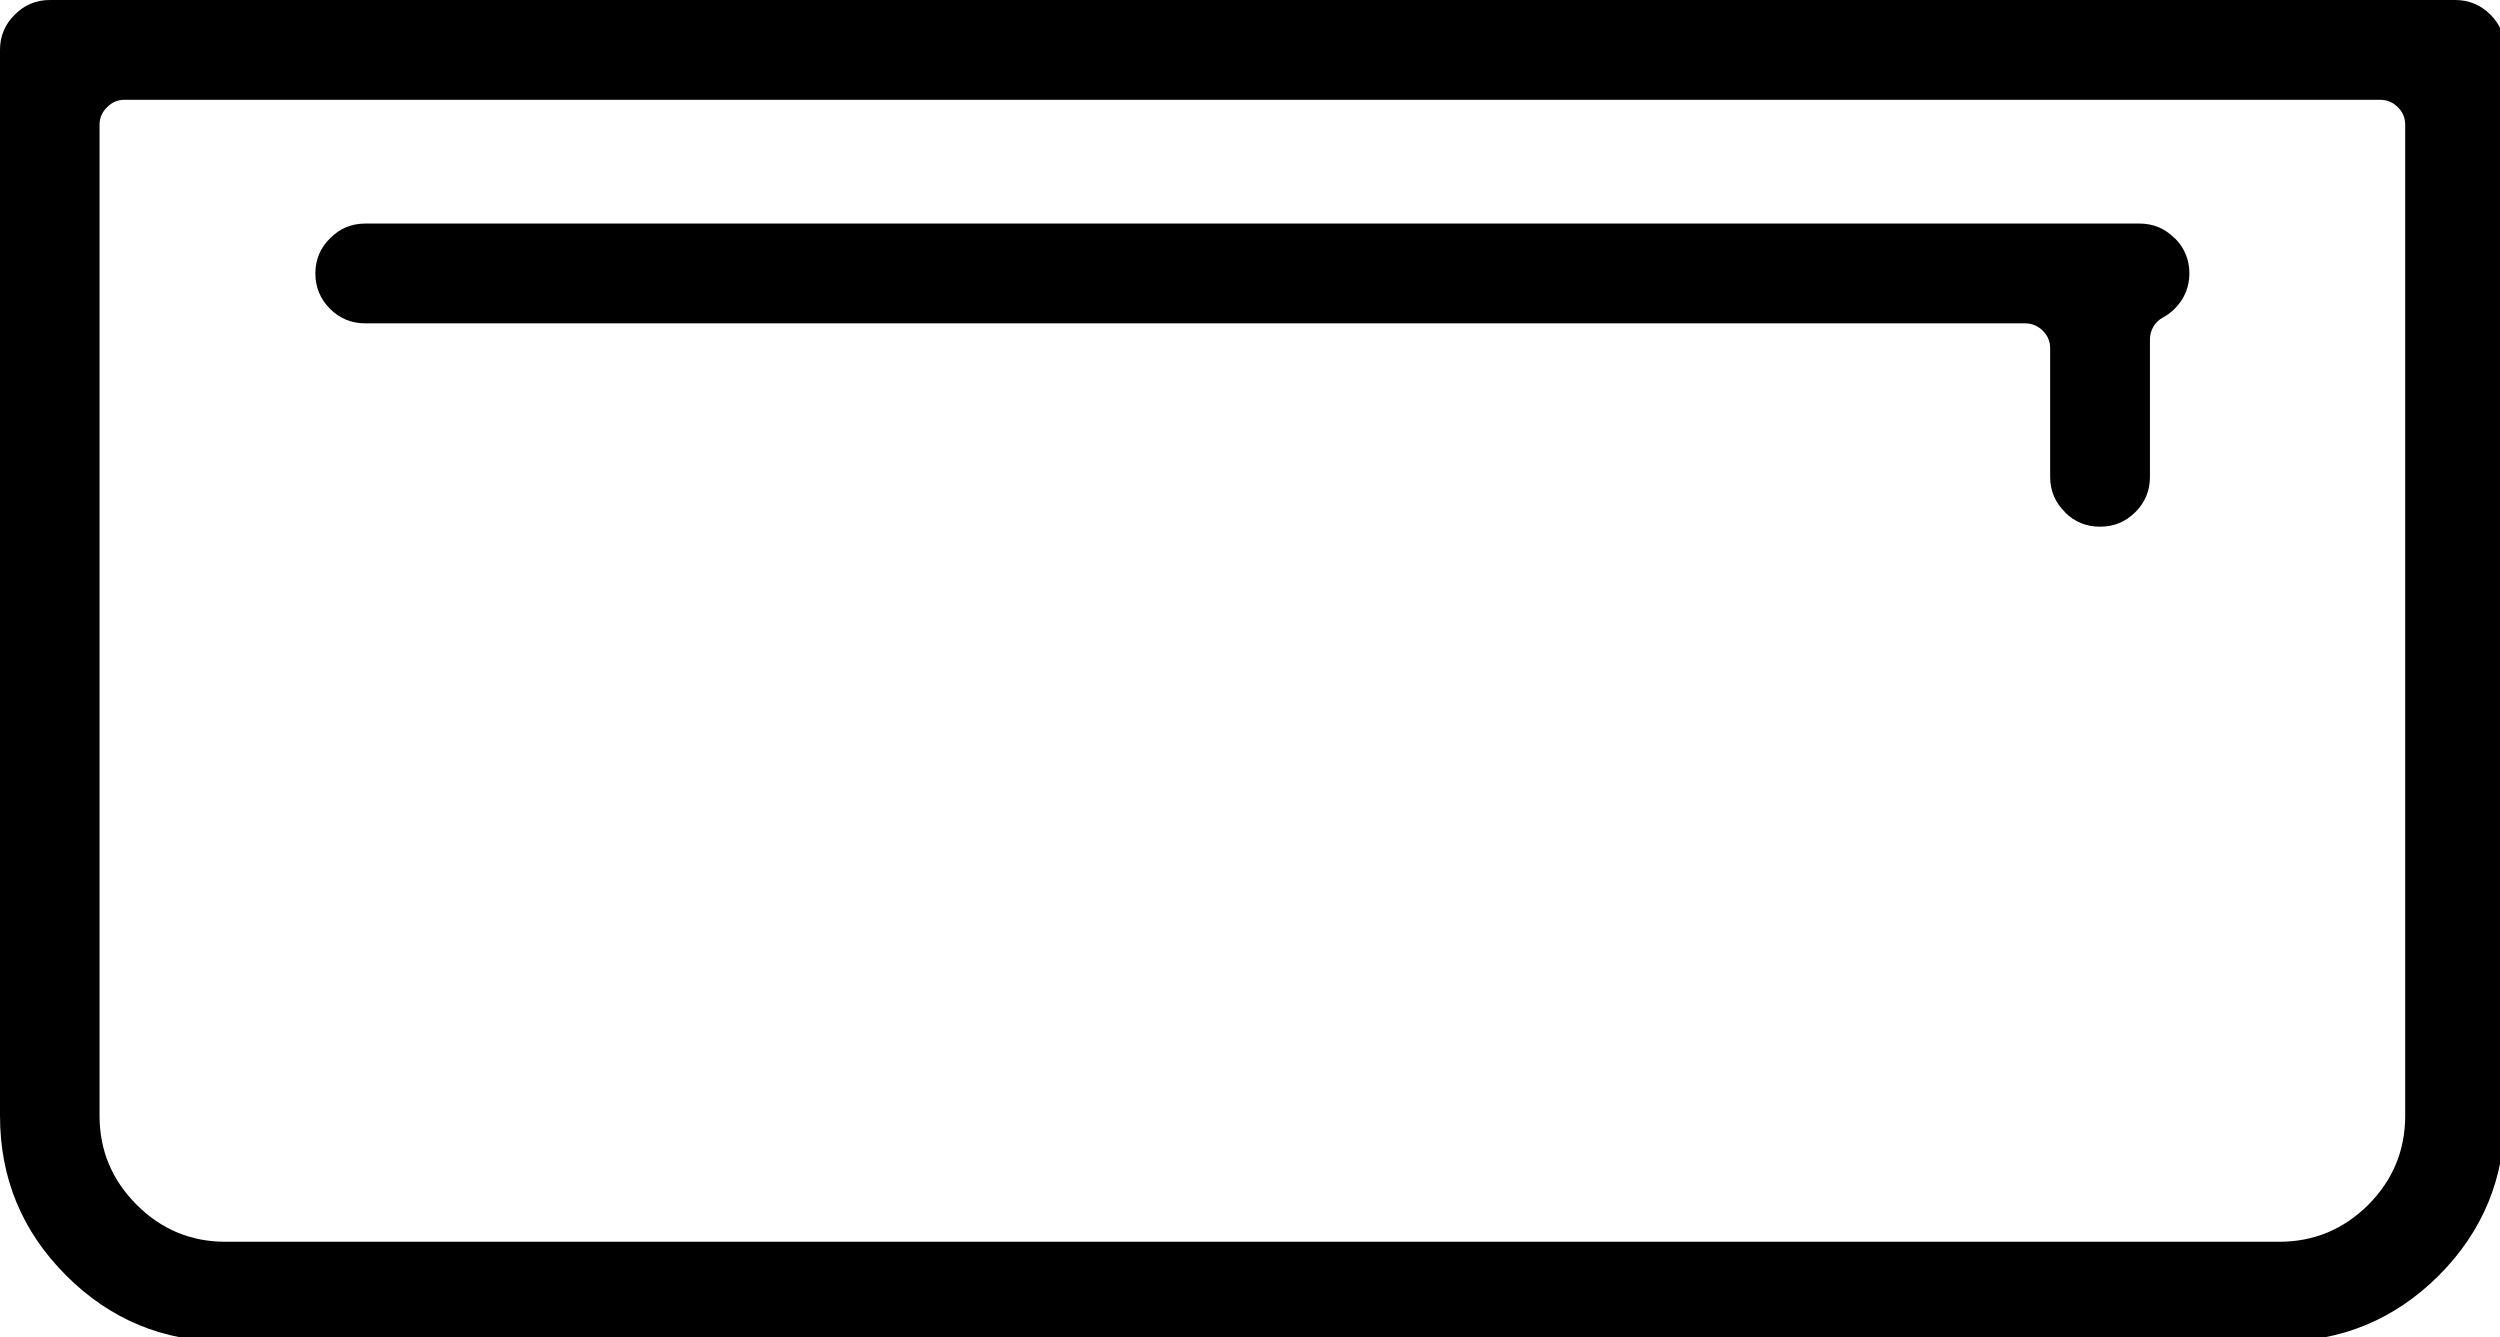 <?xml version="1.0" encoding="UTF-8"?> <svg xmlns="http://www.w3.org/2000/svg" xmlns:xlink="http://www.w3.org/1999/xlink" version="1.1" preserveAspectRatio="none" x="0px" y="0px" width="501px" height="268px" viewBox="0 0 501 268"><defs><g id="Layer0_0_FILL"><path fill="#000000" stroke="none" d=" M 499.1 2.95 Q 496.15 0 492 0 L 10 0 Q 5.85 0 2.95 2.95 0 5.85 0 10 L 0 223.6 Q 0 242.35 13.25 255.6 26.5 268.85 45.2 268.85 L 456.75 268.85 Q 475.45 268.85 488.75 255.6 501.95 242.35 501.95 223.6 L 501.95 9.95 Q 502 5.85 499.1 2.95 M 480.55 21.5 Q 482 22.95 482 25 L 482 223.6 Q 482 234 474.6 241.45 467.15 248.85 456.75 248.85 L 45.2 248.85 Q 34.8 248.85 27.4 241.45 19.95 234 19.95 223.6 L 19.95 25 Q 19.95 22.95 21.45 21.5 22.9 20 24.95 20 L 477 20 Q 479.05 20 480.55 21.5 M 435.85 47.75 L 435.8 47.75 Q 432.9 44.8 428.75 44.8 L 73.2 44.8 Q 69.05 44.8 66.15 47.75 63.2 50.65 63.2 54.8 63.2 58.95 66.15 61.9 69.05 64.8 73.2 64.8 L 405.85 64.8 Q 407.9 64.8 409.4 66.3 410.85 67.75 410.85 69.8 L 410.85 95.55 Q 410.85 99.7 413.8 102.6 L 413.8 102.65 Q 416.7 105.55 420.85 105.55 425 105.55 427.9 102.65 L 427.95 102.6 Q 430.85 99.7 430.85 95.55 L 430.85 68 Q 430.85 66.65 431.55 65.45 432.25 64.25 433.5 63.6 435.85 62.3 437.3 60 438.75 57.6 438.75 54.8 438.75 50.65 435.85 47.75 Z"></path></g></defs><g transform="matrix( 1, 0, 0, 1, 0,0) "><use xlink:href="#Layer0_0_FILL"></use></g></svg> 